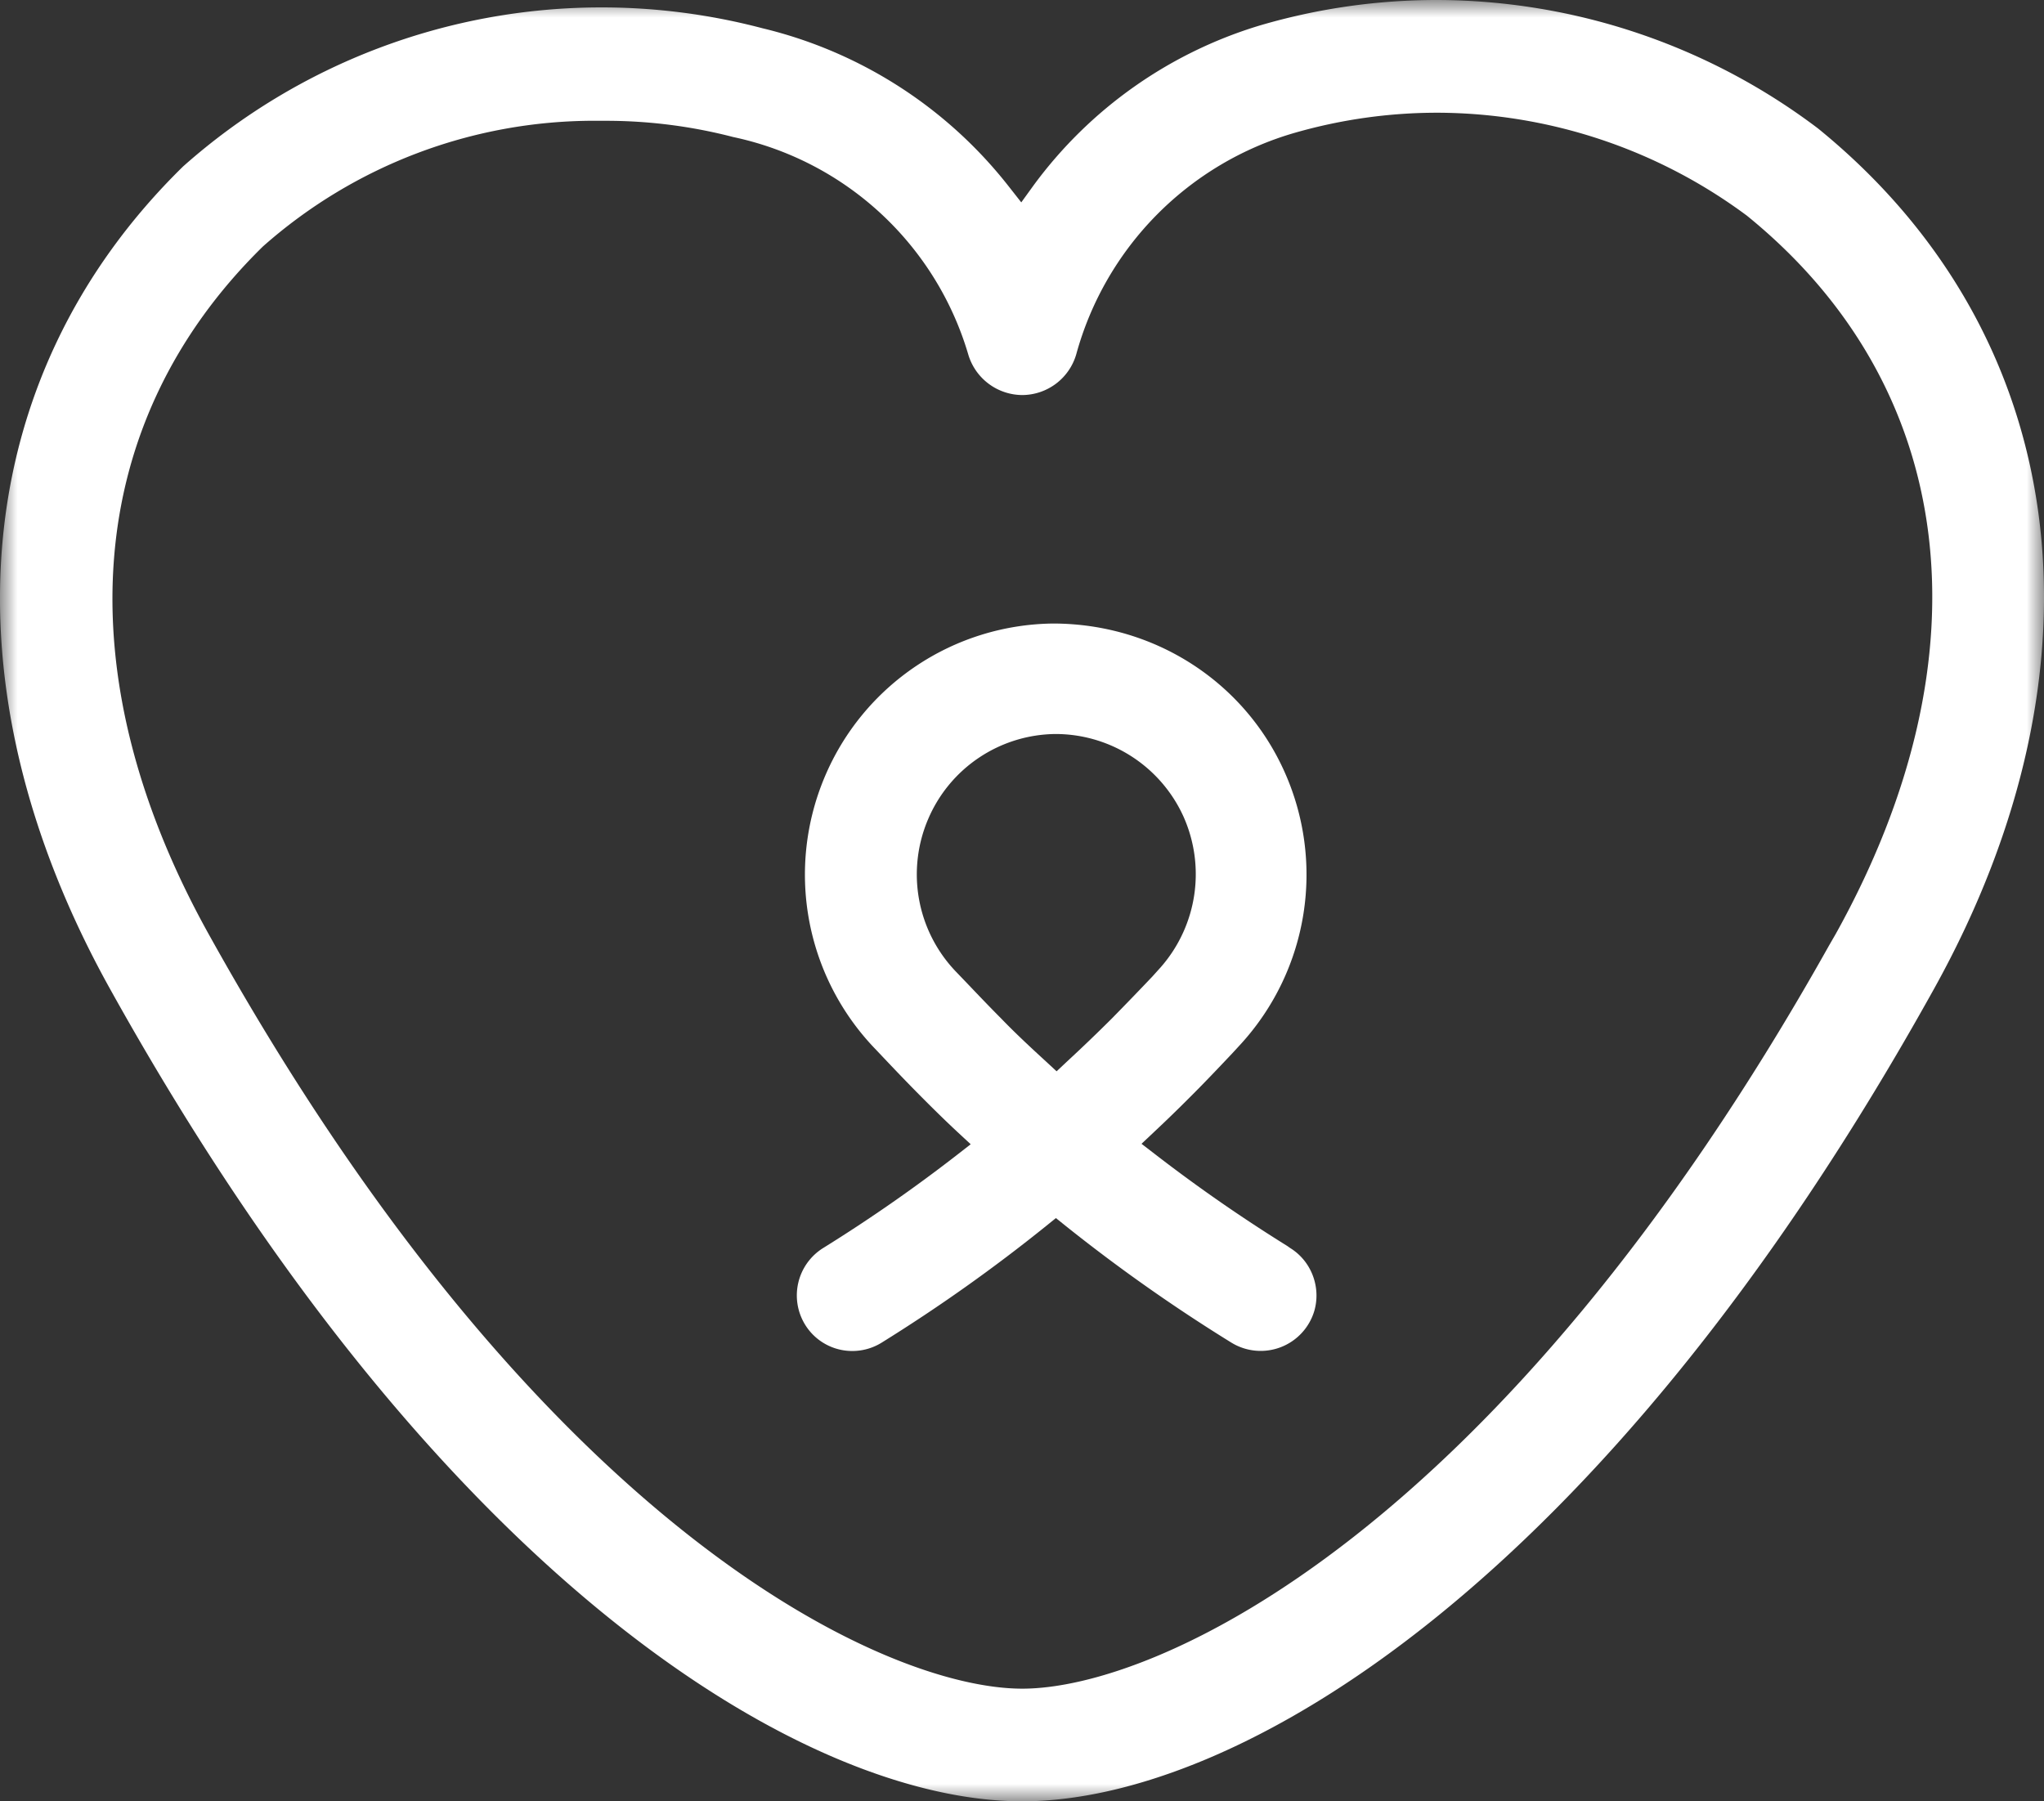 <svg width="59" height="52" viewBox="0 0 59 52" xmlns="http://www.w3.org/2000/svg" xmlns:xlink="http://www.w3.org/1999/xlink">
    <rect x="0" y="0" width="59" height="52" fill="#333333" stroke="none"/>
    <defs>
        <path id="re634bputa" d="M0 0h59v52H0z"/>
    </defs>
    <g fill="none" fill-rule="evenodd">
        <g>
            <mask id="5rsvmx38kb" fill="#fff">
                <use xlink:href="#re634bputa"/>
            </mask>
            <path d="M17.162 3.486c-3.534 0-6.933 1.289-9.574 3.63-5.184 5.084-5.75 12.31-1.57 19.84 9.573 17.238 19.55 21.792 23.489 21.792 3.913 0 13.783-4.494 23.29-21.456l.195-.338c4.47-8.045 3.513-15.794-2.565-20.726a15.042 15.042 0 0 0-8.94-2.974c-1.39 0-2.771.195-4.107.578a9.18 9.18 0 0 0-6.313 6.392 1.63 1.63 0 0 1-1.559 1.18 1.635 1.635 0 0 1-1.563-1.184 9.025 9.025 0 0 0-6.78-6.264 14.634 14.634 0 0 0-3.656-.469l-.347-.001zM29.507 52c-6.133 0-16.71-6.145-26.338-23.465C-1.71 19.75-.918 10.879 5.286 4.804A18.177 18.177 0 0 1 17.37.214c1.564 0 3.126.203 4.64.602a12.832 12.832 0 0 1 7.099 4.555l.37.471.35-.484A12.637 12.637 0 0 1 36.372.733 18.116 18.116 0 0 1 41.475 0a18.29 18.29 0 0 1 11.002 3.708c7.28 5.916 8.568 15.434 3.353 24.83C46.215 45.855 35.64 52 29.507 52z" fill="#FFF" mask="url(#5rsvmx38kb)"/>
        </g>
        <path d="M30.479 21.189a4.038 4.038 0 0 0-3.69 2.461 4.056 4.056 0 0 0 .781 4.375l.309.322c.33.346.674.708 1.017 1.052.399.414.833.819 1.3 1.247l.303.28.301-.283c.433-.4.866-.815 1.294-1.242a97.24 97.24 0 0 0 1.17-1.212l.25-.278a4.074 4.074 0 0 0 .646-4.341 4.059 4.059 0 0 0-3.679-2.381h-.002zM24.604 39a1.595 1.595 0 0 1-1.363-.757 1.612 1.612 0 0 1 .514-2.212c1.337-.83 2.63-1.73 3.848-2.675l.416-.324-.387-.359c-.36-.336-.696-.667-1.017-.99-.435-.435-.87-.894-1.283-1.331l-.12-.126a7.252 7.252 0 0 1-1.402-7.809A7.236 7.236 0 0 1 30.394 18c2.924 0 5.515 1.676 6.68 4.273a7.255 7.255 0 0 1-1.231 7.837l-.273.297c-.43.455-.823.869-1.218 1.262a42.1 42.1 0 0 1-1.02.99l-.382.36.416.32a45.743 45.743 0 0 0 3.795 2.632l.08.057c.607.374.894 1.12.698 1.81a1.615 1.615 0 0 1-2.396.92 48.427 48.427 0 0 1-4.784-3.37l-.28-.225-.28.226a47.593 47.593 0 0 1-4.75 3.37 1.601 1.601 0 0 1-.845.241z" fill="#FFF"/>
    </g>
</svg>
